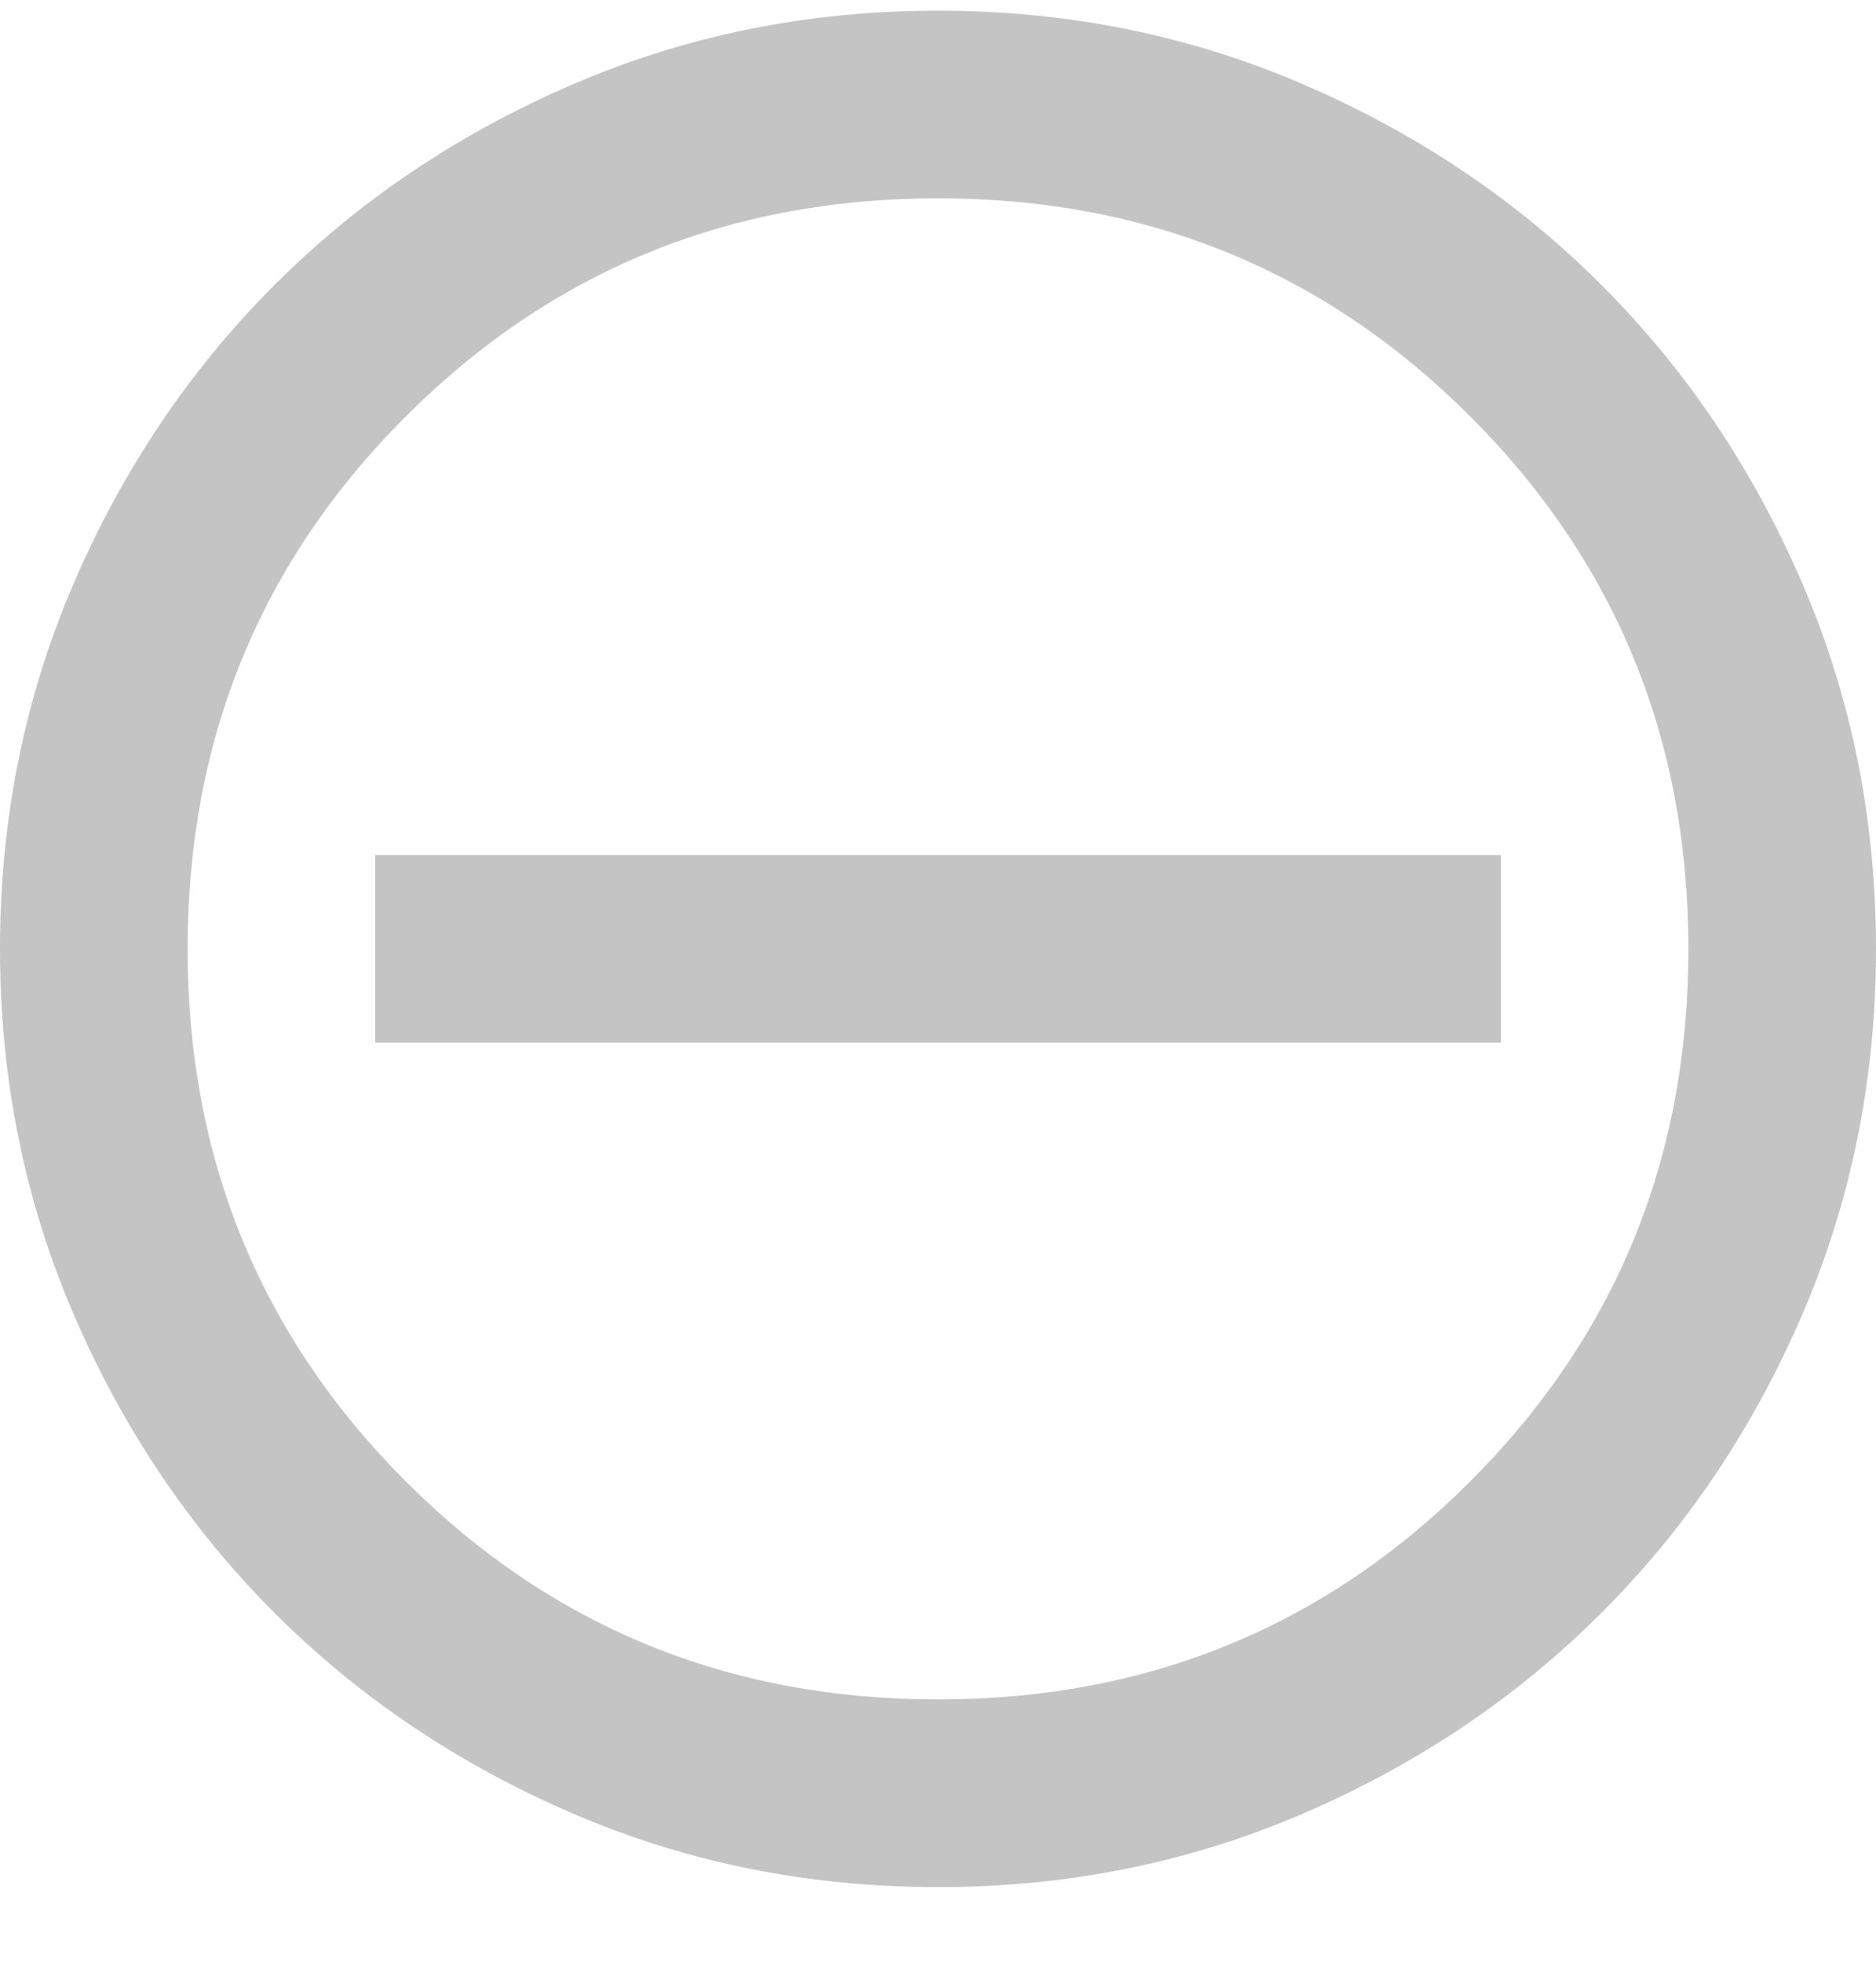 <svg width="22" height="23" viewBox="0 0 22 23" fill="none" xmlns="http://www.w3.org/2000/svg">
<path d="M11 22.125C9.478 22.125 8.048 21.837 6.71 21.259C5.372 20.682 4.207 19.898 3.217 18.908C2.228 17.918 1.444 16.754 0.866 15.415C0.289 14.077 0 12.647 0 11.126C0 9.604 0.289 8.174 0.866 6.835C1.444 5.497 2.228 4.333 3.217 3.343C4.207 2.353 5.372 1.569 6.71 0.992C8.048 0.414 9.478 0.125 11 0.125C12.522 0.125 13.952 0.414 15.29 0.992C16.628 1.569 17.793 2.353 18.782 3.343C19.773 4.333 20.556 5.497 21.134 6.835C21.711 8.174 22 9.604 22 11.126C22 12.647 21.711 14.077 21.134 15.415C20.556 16.754 19.773 17.918 18.782 18.908C17.793 19.898 16.628 20.682 15.29 21.259C13.952 21.837 12.522 22.125 11 22.125ZM11 19.925C13.457 19.925 15.537 19.073 17.242 17.368C18.948 15.663 19.8 13.582 19.8 11.126C19.8 8.669 18.948 6.588 17.242 4.883C15.537 3.178 13.457 2.325 11 2.325C8.543 2.325 6.463 3.178 4.758 4.883C3.053 6.588 2.2 8.669 2.2 11.126C2.2 13.582 3.053 15.663 4.758 17.368C6.463 19.073 8.543 19.925 11 19.925Z" fill="#C4C4C4"/>
<path d="M4.4 12.225V10.025H17.6V12.225H4.4Z" fill="#C4C4C4"/>
</svg>
